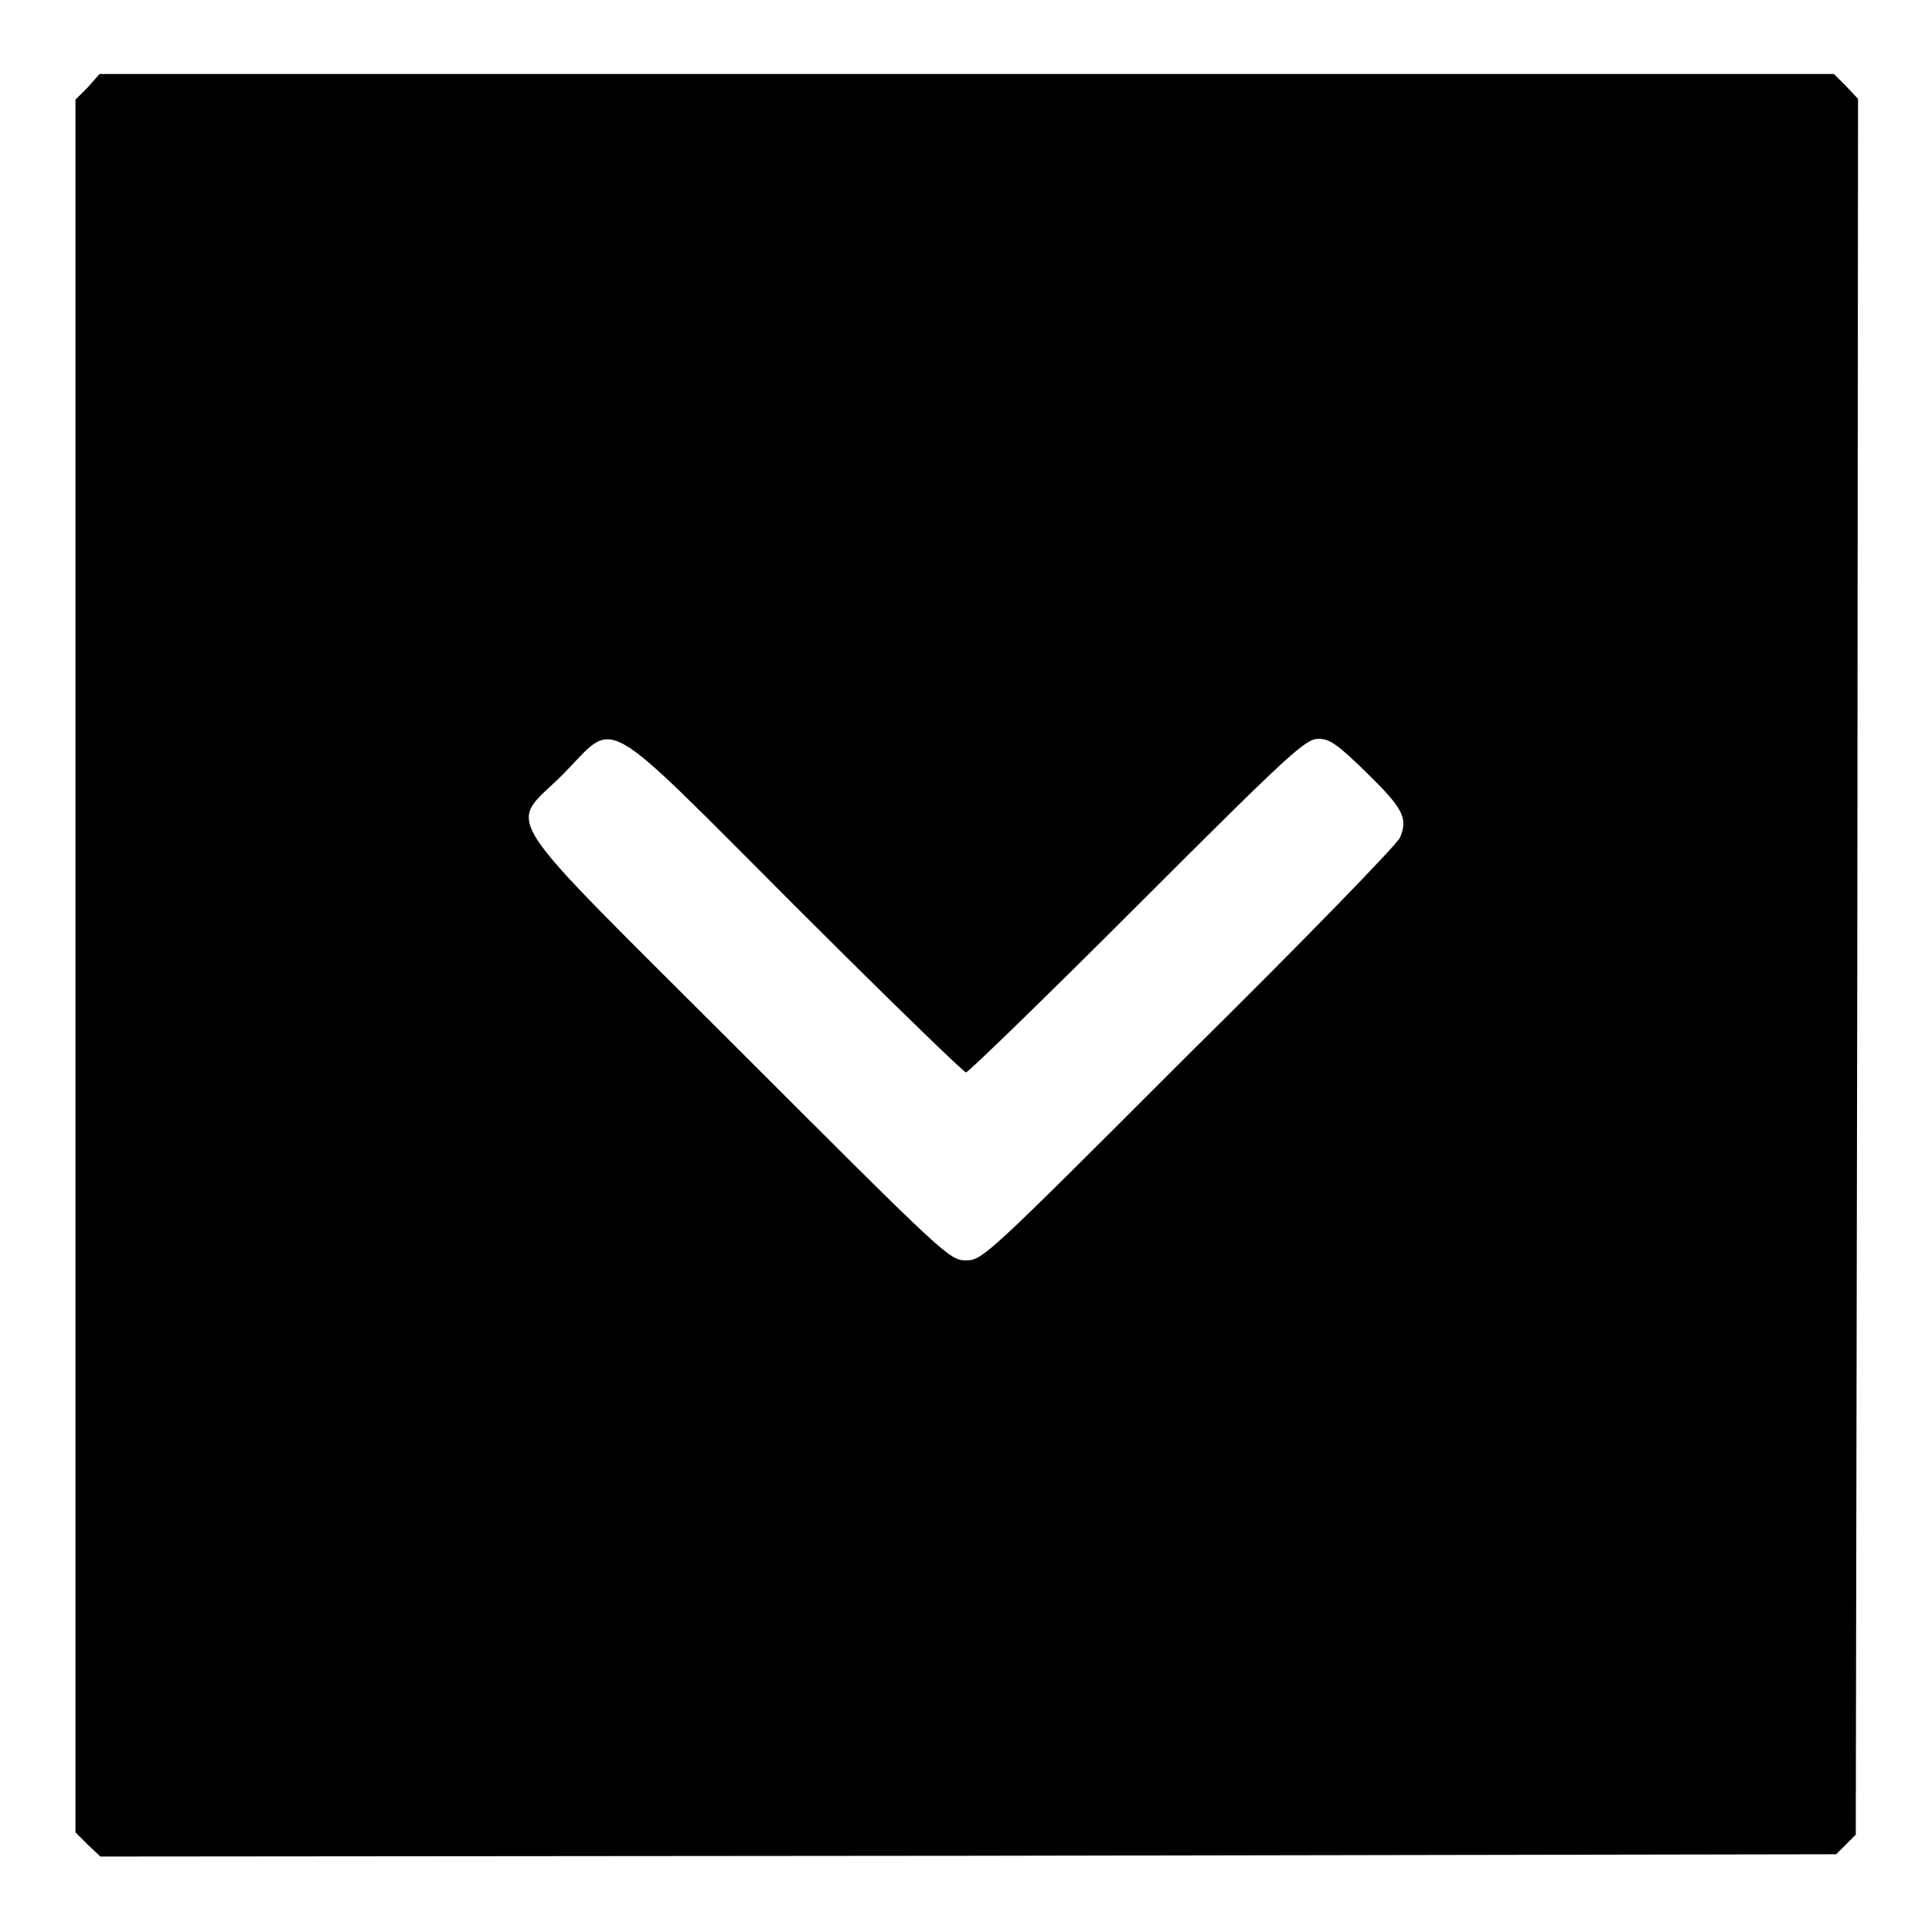 <?xml version="1.0" encoding="utf-8"?>
<!-- Svg Vector Icons : http://www.onlinewebfonts.com/icon -->
<!DOCTYPE svg PUBLIC "-//W3C//DTD SVG 1.1//EN" "http://www.w3.org/Graphics/SVG/1.1/DTD/svg11.dtd">
<svg version="1.1" xmlns="http://www.w3.org/2000/svg" xmlns:xlink="http://www.w3.org/1999/xlink" x="0px" y="0px" viewBox="0 0 256 256" enable-background="new 0 0 256 256" xml:space="preserve">
<g><g><g><path fill="#000000" d="M11.6,11.6L10,13.2V128v114.8l1.6,1.6l1.7,1.6l115-0.1l115-0.2l1.3-1.3l1.3-1.3l0.2-115l0.1-115l-1.6-1.7l-1.6-1.6H128H13.2L11.6,11.6z M105.3,120c12.2,12.2,22.4,22.1,22.7,22.1c0.3,0,10.5-9.9,22.7-22.1c20.4-20.4,22.3-22.1,24-22.1c1.5,0,2.5,0.7,6.4,4.5c4.8,4.7,5.5,6,4.4,8.6c-0.3,0.8-12.9,13.8-28,28.7C130.7,166.5,130.2,167,128,167c-2.2,0-2.7-0.5-30.1-27.9c-32.9-32.9-30.6-29.2-23.3-36.5C81.8,95.3,79,93.7,105.3,120z"/></g></g></g>
</svg>